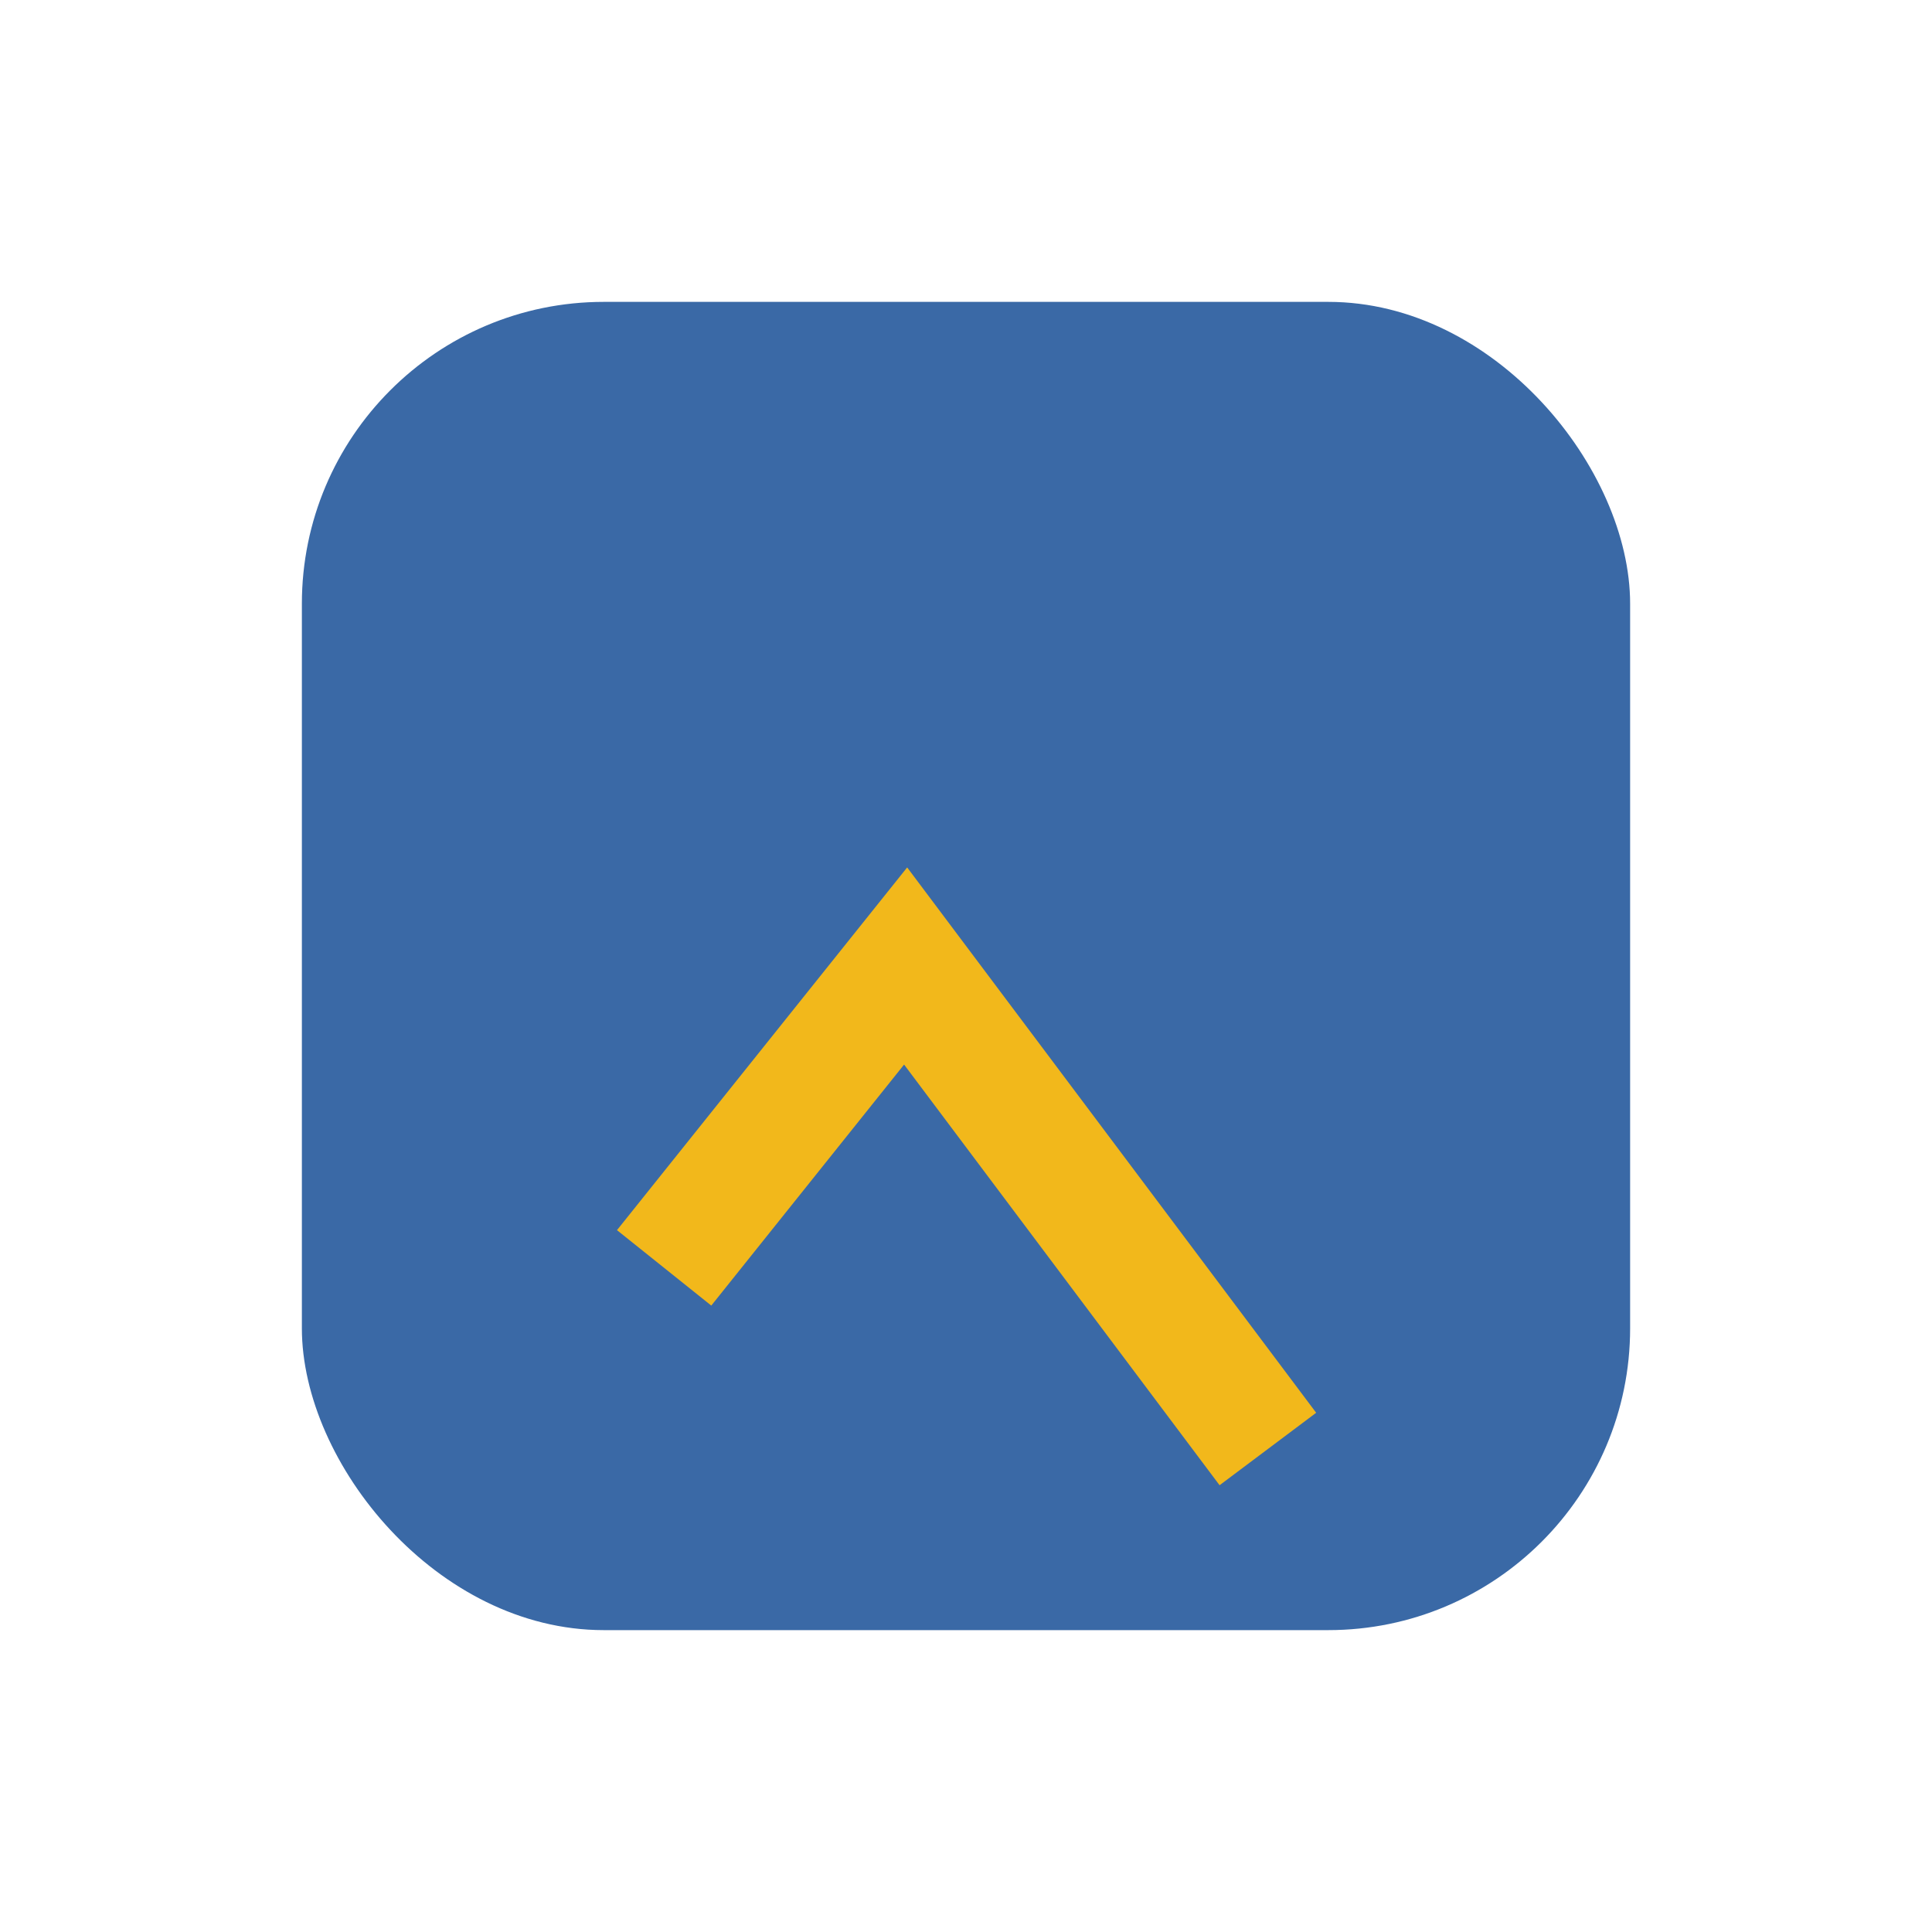 <?xml version="1.0" encoding="UTF-8"?>
<svg xmlns="http://www.w3.org/2000/svg" width="32" height="32" viewBox="0 0 32 32"><rect x="5" y="5" width="22" height="22" rx="5" fill="#3A69A6"/><path d="M11 21l4-5 6 8" stroke="#F2B81B" stroke-width="2" fill="none"/></svg>